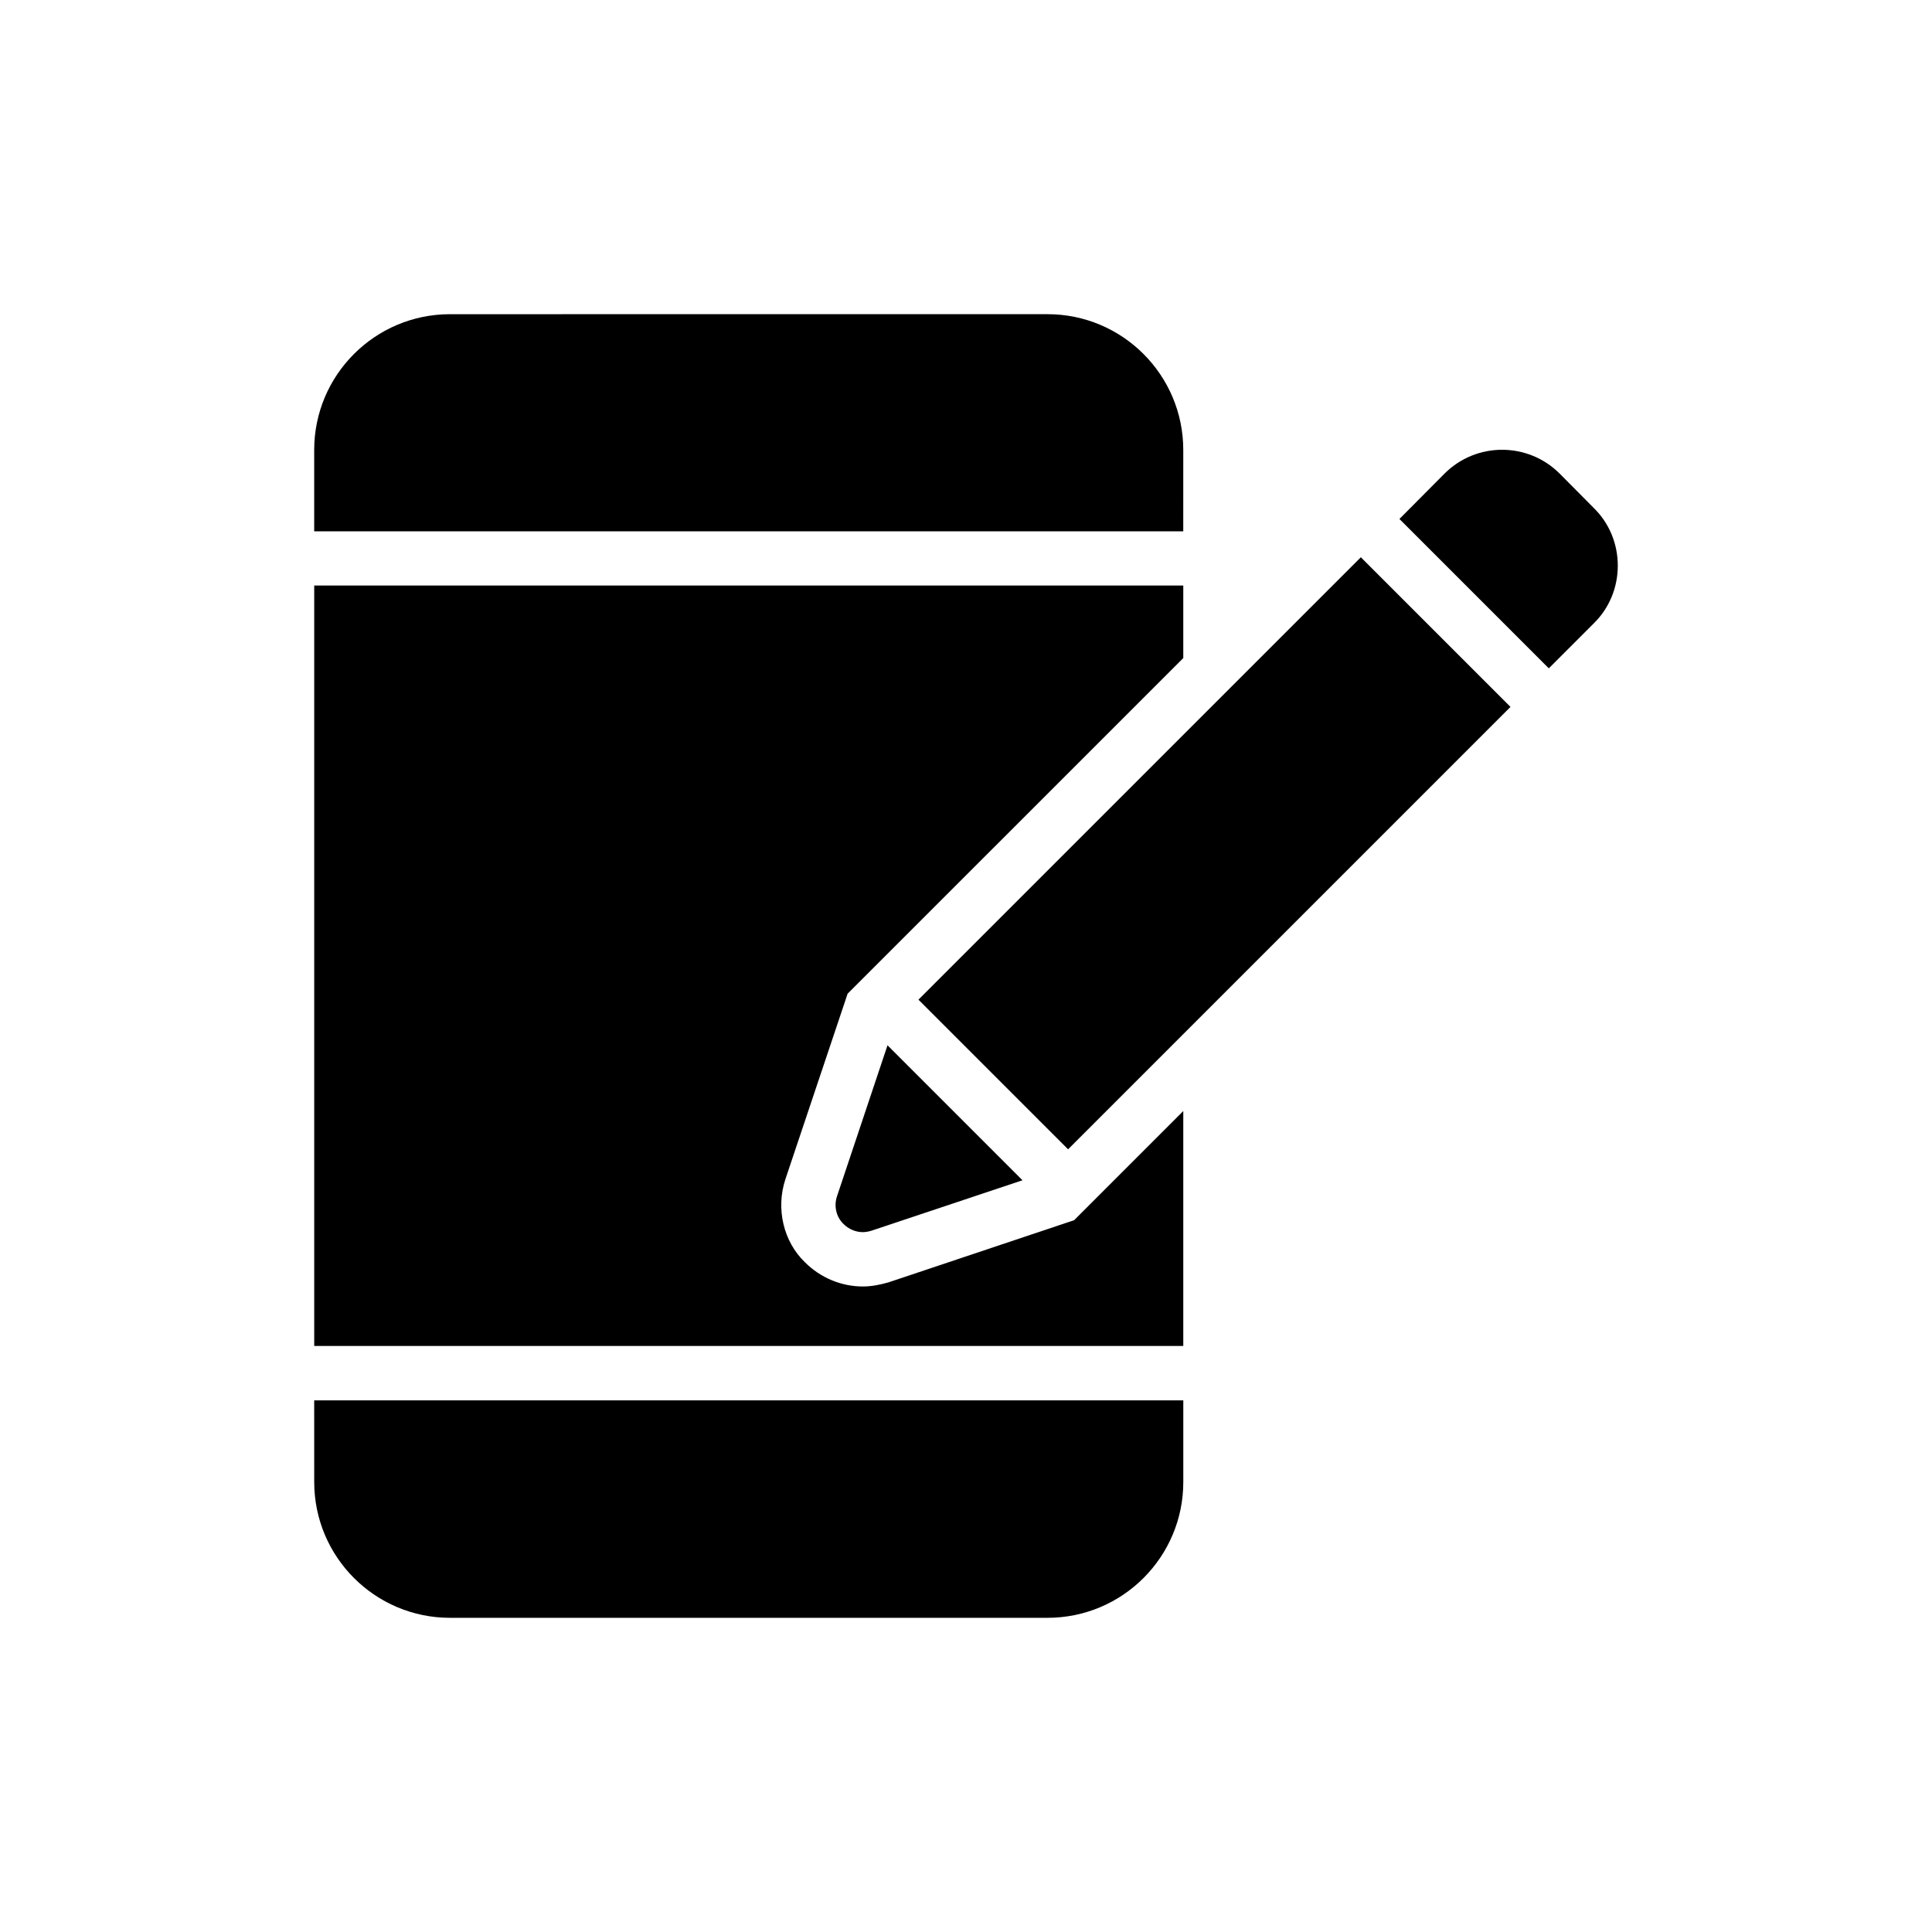 <?xml version="1.0" encoding="UTF-8"?>
<!-- Uploaded to: SVG Repo, www.svgrepo.com, Generator: SVG Repo Mixer Tools -->
<svg fill="#000000" width="800px" height="800px" version="1.1" viewBox="144 144 512 512" xmlns="http://www.w3.org/2000/svg">
 <g>
  <path d="m457.58 263.25c0-19.863-16.121-35.988-35.988-35.988l-158.34 0.004c-19.863 0-35.988 16.121-35.988 35.988v21.547h230.31z"/>
  <path d="m227.27 536.75c0 19.863 16.121 35.988 35.988 35.988h158.34c19.863 0 35.988-16.121 35.988-35.988v-21.637h-230.32z"/>
  <path d="m352.14 456.5c-2.59 7.844-0.504 16.555 5.184 22.023 4.102 4.102 9.645 6.406 15.332 6.406 2.086 0 4.246-0.359 6.766-1.078l46.855-15.691 2.375-0.793 28.93-28.93v62.258l-230.31-0.004v-201.52h230.31v19.219l-88.961 88.957-0.793 2.375z"/>
  <path d="m367.54 468.37c1.367 1.367 3.238 2.16 5.109 2.16 0.719 0 1.512-0.145 2.231-0.359l40.09-13.387-35.77-35.77-13.387 40.016c-0.863 2.59-0.219 5.469 1.727 7.34z"/>
  <path d="m387.4 408.92 117.24-117.24 39.656 39.656-117.24 117.24z"/>
  <path d="m572.73 293.91c0 5.758-2.231 11.227-6.332 15.258l-11.949 11.949-39.586-39.586 11.949-12.02c8.422-8.422 22.094-8.422 30.516 0l9.07 9.141c4.102 4.031 6.332 9.5 6.332 15.258z"/>
 </g>
</svg>